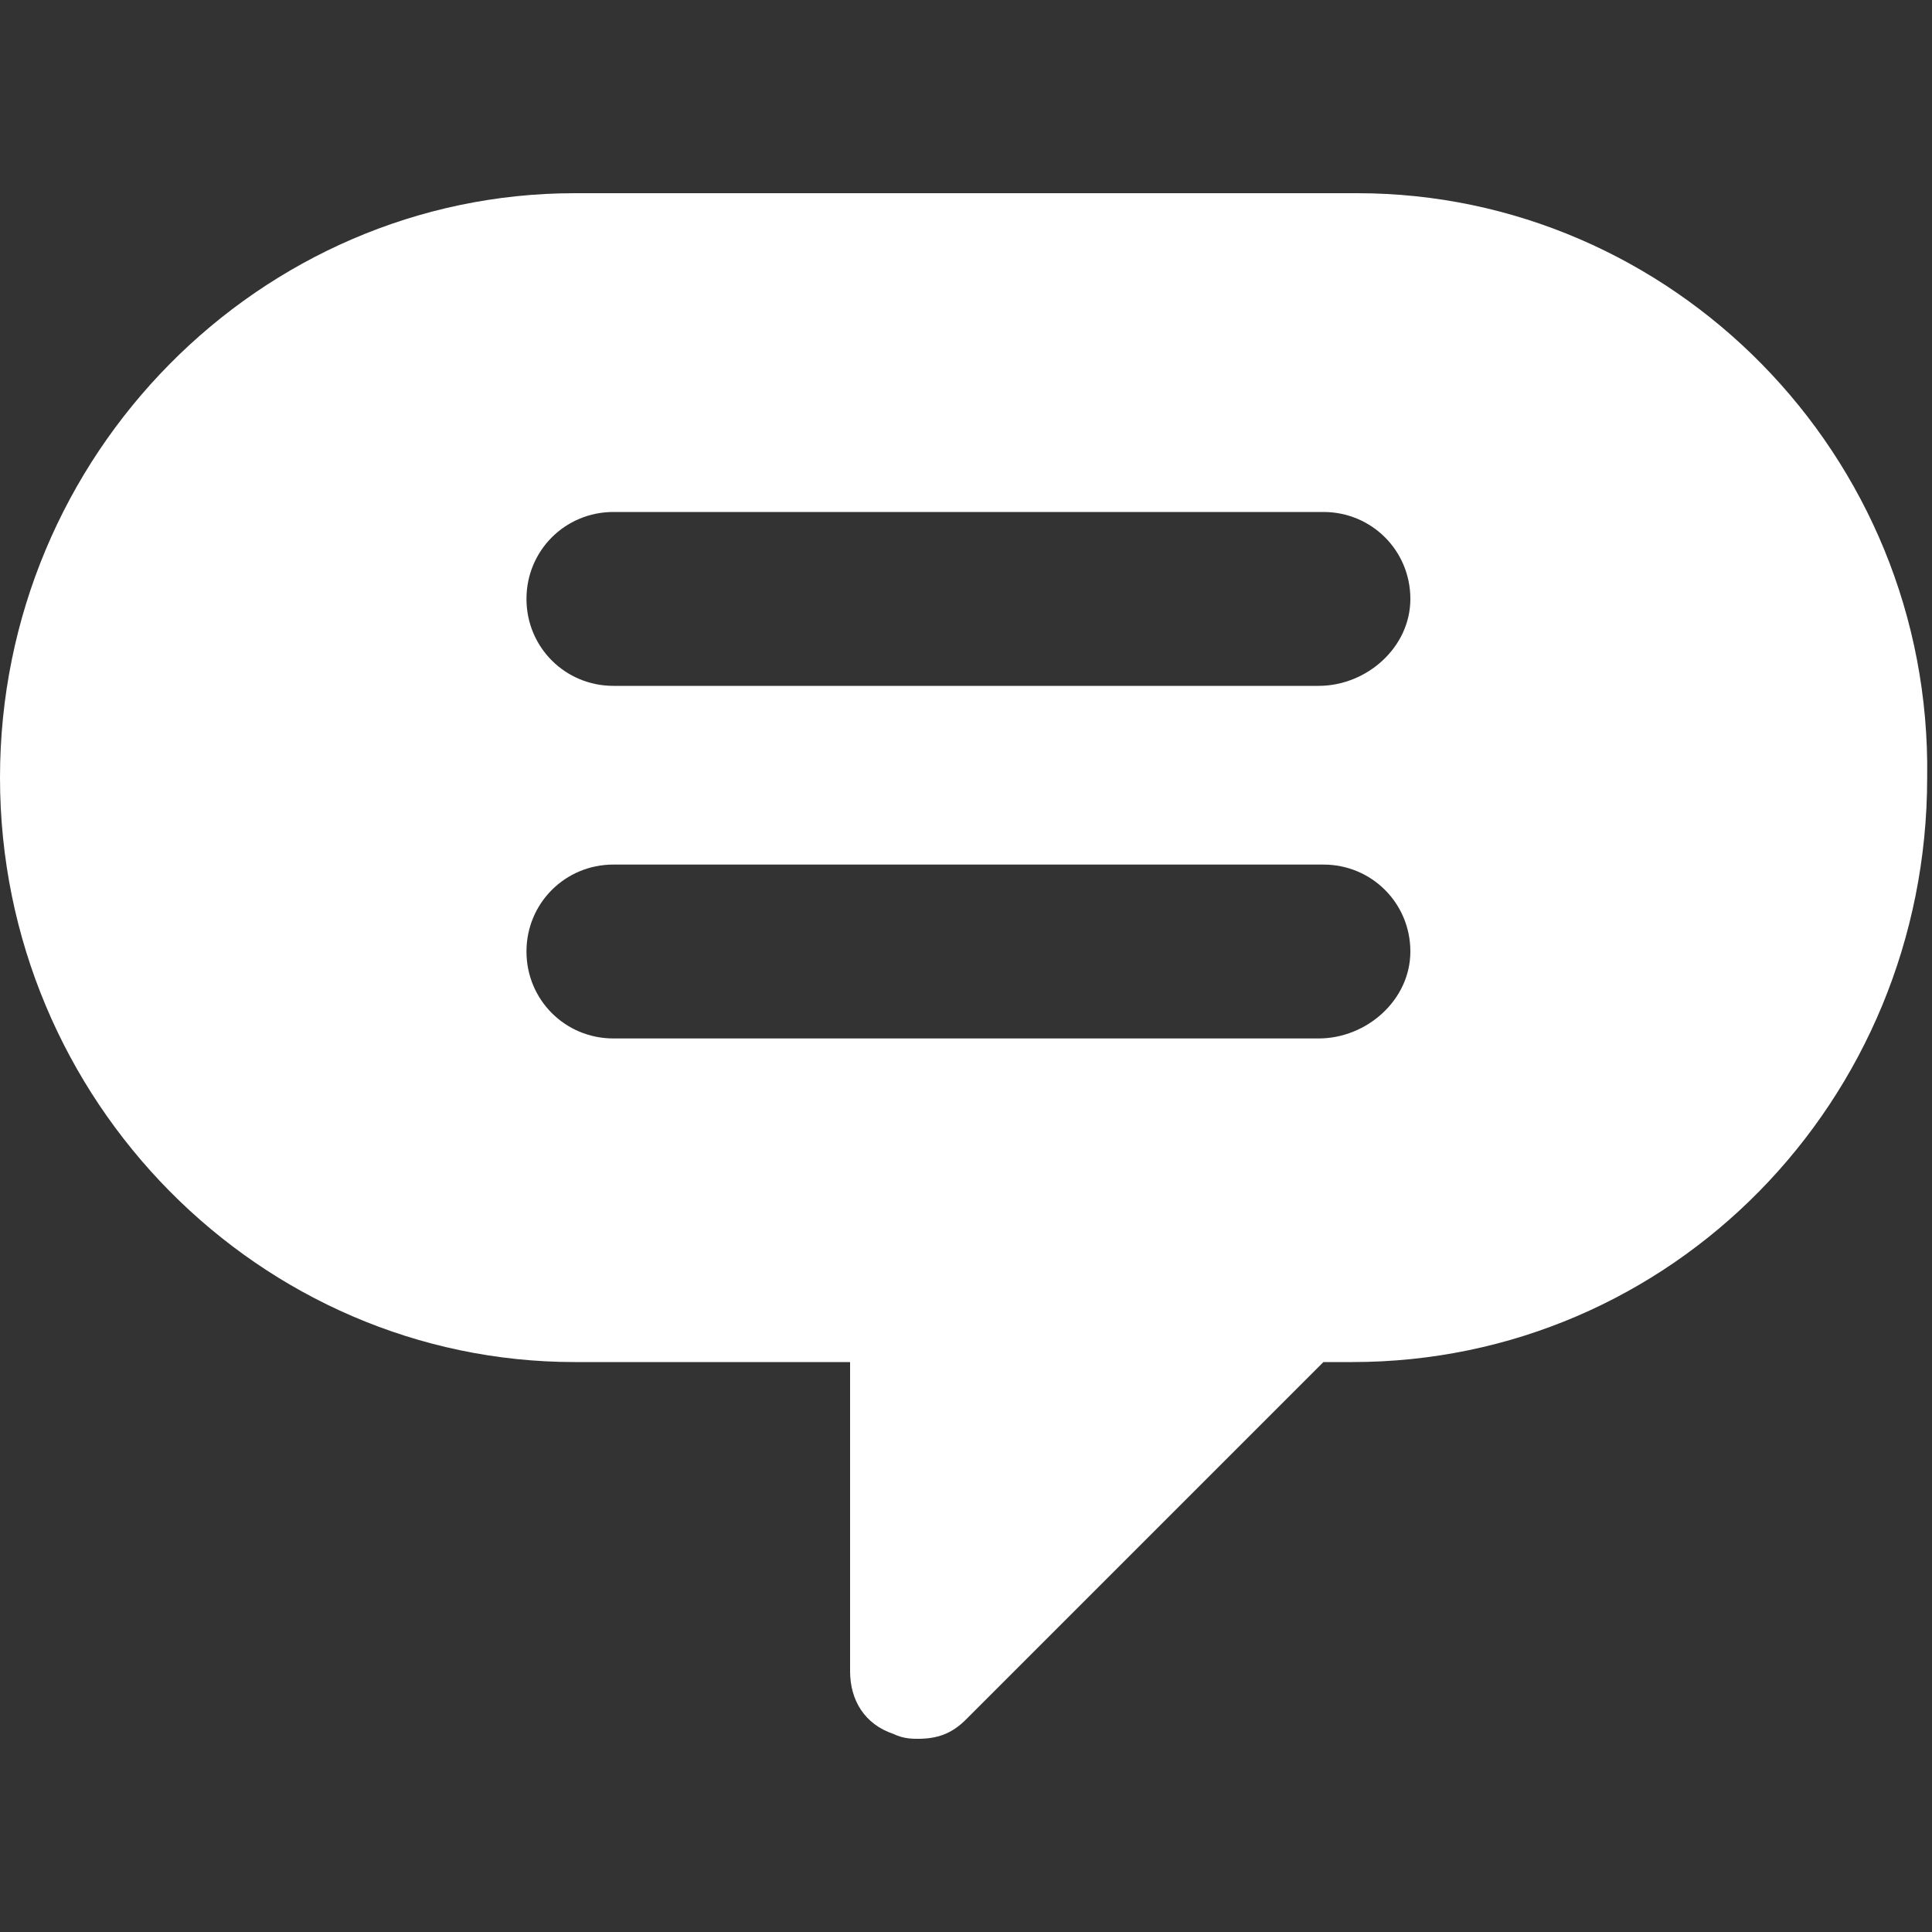<?xml version="1.0" encoding="utf-8"?>
<!-- Generator: Adobe Illustrator 24.3.0, SVG Export Plug-In . SVG Version: 6.00 Build 0)  -->
<svg version="1.1" id="Capa_1" xmlns="http://www.w3.org/2000/svg" xmlns:xlink="http://www.w3.org/1999/xlink" x="0px" y="0px"
	 viewBox="0 0 40 40" style="enable-background:new 0 0 40 40;" xml:space="preserve">
<rect x="0" y="0" width="40" height="40" fill="#333333" stroke="none"/>
<style type="text/css">
	.st0{fill:#FFFFFF;}
</style>
<g>
	<path class="st0" d="M28.1,4H11.9C5.4,4,0,9.4,0,16.1s5.4,12.1,11.9,12.1h5.7v6.4c0,0.6,0.3,1.1,0.9,1.3C18.7,36,18.9,36,19,36
		c0.4,0,0.7-0.1,1-0.4l7.4-7.4H28c6.6,0,11.9-5.4,11.9-12.1C40,9.4,34.6,4,28.1,4z M27.3,21.5H12.7c-1,0-1.8-0.8-1.8-1.8
		s0.8-1.8,1.8-1.8h14.7c1,0,1.8,0.8,1.8,1.8C29.2,20.7,28.3,21.5,27.3,21.5z M27.3,14.2H12.7c-1,0-1.8-0.8-1.8-1.8s0.8-1.8,1.8-1.8
		h14.7c1,0,1.8,0.8,1.8,1.8C29.2,13.4,28.3,14.2,27.3,14.2z"/>
</g>
</svg>
